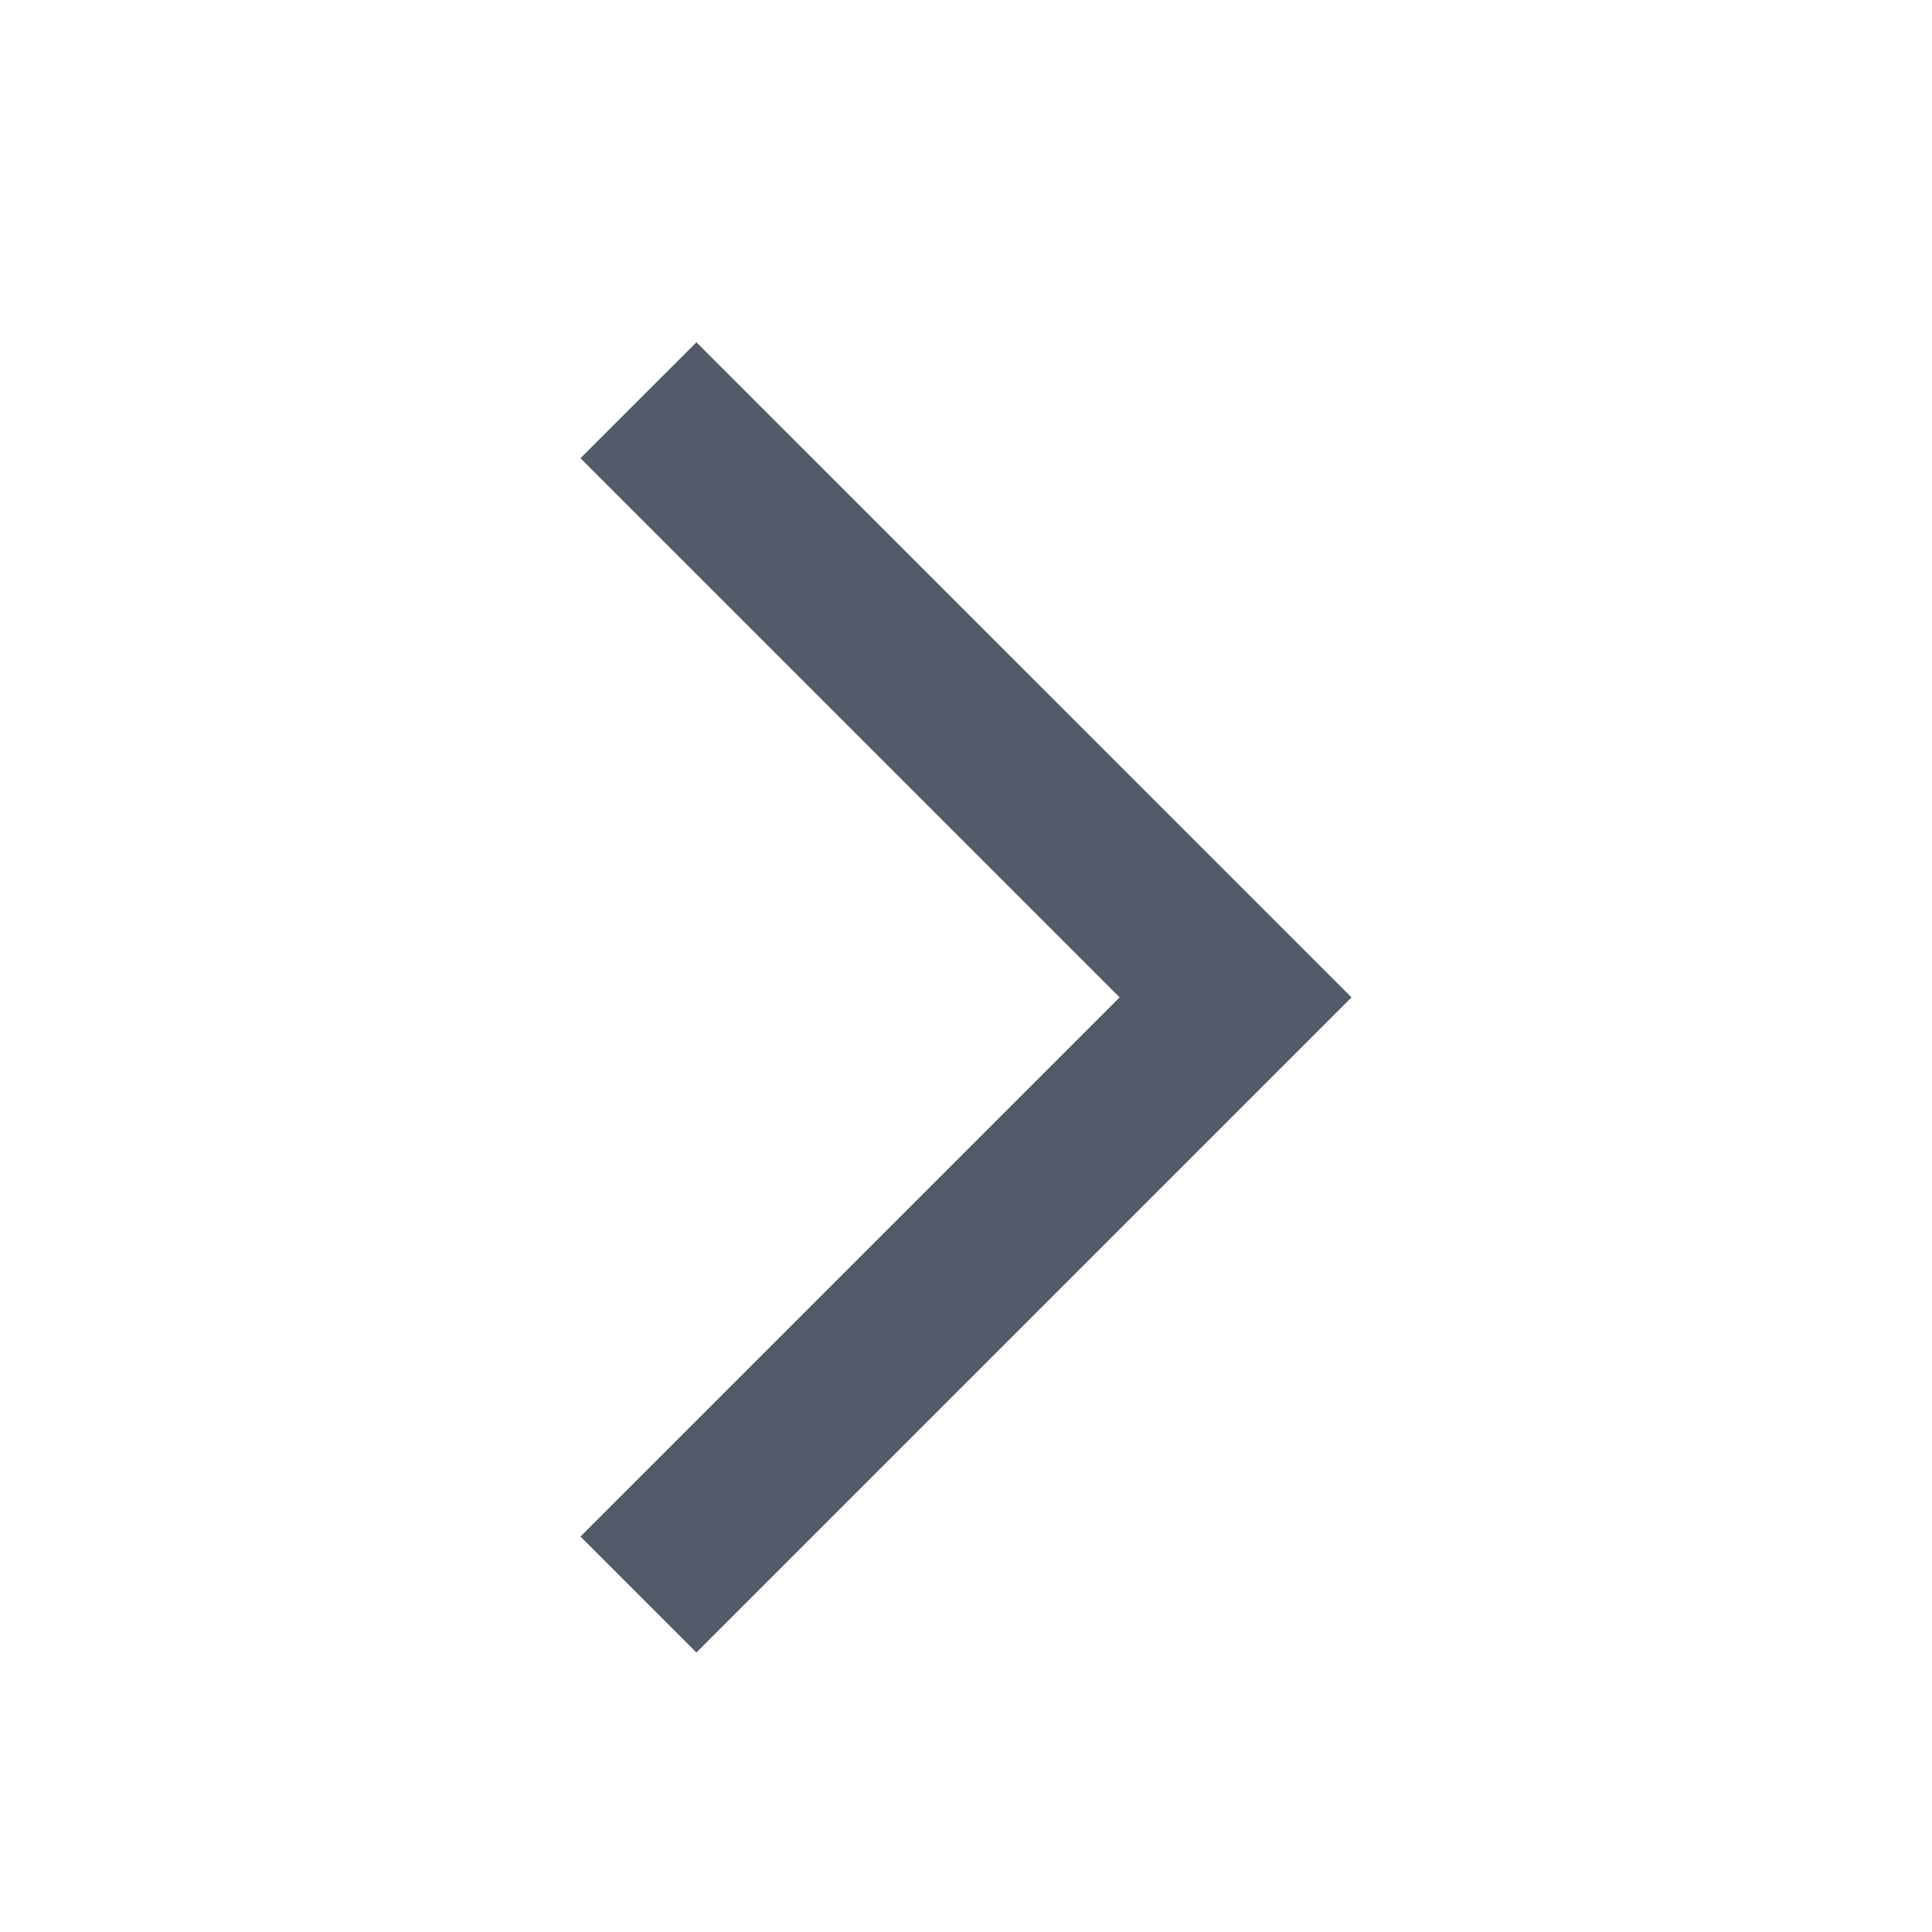 <svg width="41" height="41" viewBox="0 0 41 41" fill="none" xmlns="http://www.w3.org/2000/svg">
<path d="M12.318 32.608L14.779 35.069L28.682 21.166L14.779 7.264L12.318 9.724L23.76 21.166L12.318 32.608Z" fill="#535A6A"/>
</svg>
